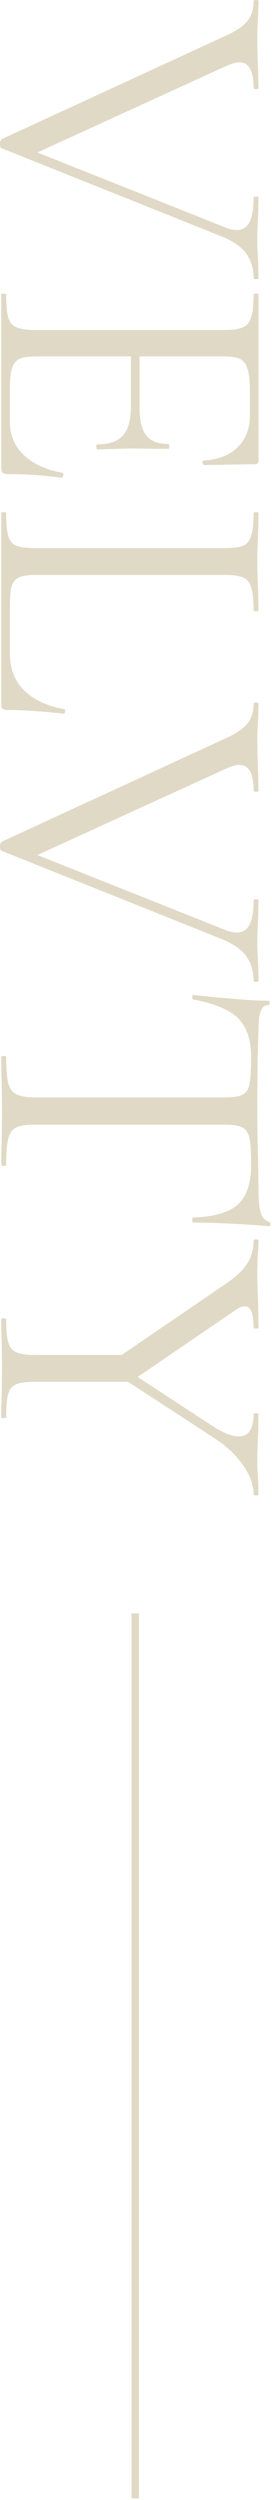 <svg width="37" height="339" viewBox="0 0 37 339" fill="none" xmlns="http://www.w3.org/2000/svg">
<g style="mix-blend-mode:plus-darker">
<path d="M29.176 193.535C30.483 194.356 31.584 194.767 32.48 194.767C33.824 194.767 34.496 193.759 34.496 191.743C34.496 191.668 34.608 191.631 34.832 191.631C35.056 191.631 35.168 191.668 35.168 191.743L35.112 194.375C35.037 195.793 35 197.1 35 198.295C35 198.929 35.037 199.695 35.112 200.591L35.168 202.663C35.168 202.737 35.056 202.775 34.832 202.775C34.608 202.775 34.496 202.737 34.496 202.663C34.496 201.319 33.992 199.956 32.984 198.575C32.013 197.193 30.669 195.961 28.952 194.879L15.456 186.087L16.296 185.135L29.176 193.535ZM30.184 174.439C31.789 173.393 32.909 172.404 33.544 171.471C34.179 170.537 34.496 169.455 34.496 168.223C34.496 168.111 34.608 168.055 34.832 168.055C35.056 168.055 35.168 168.111 35.168 168.223C35.168 168.671 35.131 169.343 35.056 170.239L35 172.199C35 173.468 35.037 175.073 35.112 177.015L35.168 180.039C35.168 180.113 35.056 180.151 34.832 180.151C34.608 180.151 34.496 180.113 34.496 180.039C34.496 178.097 34.104 177.127 33.32 177.127C32.909 177.127 32.461 177.313 31.976 177.687L17.92 187.263L15.4 184.519L30.184 174.439ZM18.032 187.375L4.704 187.375C3.547 187.375 2.707 187.487 2.184 187.711C1.661 187.935 1.307 188.364 1.12 188.999C0.933 189.671 0.84 190.716 0.84 192.135C0.84 192.247 0.728 192.303 0.504 192.303C0.28 192.303 0.168 192.247 0.168 192.135C0.168 190.977 0.187 190.081 0.224 189.447L0.28 185.527L0.224 181.663C0.187 180.991 0.168 180.076 0.168 178.919C0.168 178.807 0.28 178.751 0.504 178.751C0.728 178.751 0.84 178.807 0.84 178.919C0.84 180.337 0.933 181.364 1.12 181.999C1.307 182.671 1.661 183.119 2.184 183.343C2.744 183.604 3.584 183.735 4.704 183.735L17.528 183.735L18.032 187.375Z" fill="#E0D9C5"/>
<path d="M34.161 143.315C34.161 141 33.564 139.245 32.369 138.051C31.174 136.893 29.14 136.053 26.265 135.531C26.19 135.531 26.153 135.419 26.153 135.195C26.153 135.008 26.19 134.915 26.265 134.915C27.609 135.064 29.364 135.232 31.529 135.419C33.694 135.605 35.318 135.699 36.401 135.699C36.588 135.699 36.681 135.792 36.681 135.979C36.681 136.203 36.588 136.315 36.401 136.315C35.58 136.315 35.169 137.323 35.169 139.339C35.057 142.549 35.001 146.301 35.001 150.595C35.001 152.797 35.038 155.131 35.113 157.595L35.169 161.403C35.169 162.747 35.262 163.736 35.449 164.371C35.636 165.043 36.009 165.472 36.569 165.659C36.718 165.696 36.793 165.808 36.793 165.995C36.793 166.181 36.718 166.275 36.569 166.275C35.486 166.163 33.844 166.051 31.641 165.939C29.438 165.827 27.646 165.771 26.265 165.771C26.19 165.771 26.153 165.659 26.153 165.435C26.153 165.211 26.19 165.099 26.265 165.099C29.177 164.987 31.212 164.389 32.369 163.307C33.564 162.224 34.161 160.432 34.161 157.931C34.161 156.251 34.086 155.056 33.937 154.347C33.788 153.637 33.47 153.152 32.985 152.891C32.5 152.629 31.678 152.499 30.521 152.499L4.705 152.499C3.548 152.499 2.708 152.629 2.185 152.891C1.662 153.152 1.308 153.656 1.121 154.403C0.934 155.149 0.841 156.325 0.841 157.931C0.841 158.043 0.729 158.099 0.505 158.099C0.281 158.099 0.169 158.043 0.169 157.931C0.169 156.699 0.188 155.709 0.225 154.963L0.281 150.595L0.225 146.395C0.188 145.648 0.169 144.621 0.169 143.315C0.169 143.24 0.281 143.203 0.505 143.203C0.729 143.203 0.841 143.24 0.841 143.315C0.841 144.92 0.934 146.096 1.121 146.843C1.308 147.589 1.662 148.093 2.185 148.355C2.745 148.653 3.585 148.803 4.705 148.803L30.633 148.803C31.79 148.803 32.593 148.672 33.041 148.411C33.526 148.149 33.825 147.664 33.937 146.955C34.086 146.245 34.161 145.032 34.161 143.315Z" fill="#E0D9C5"/>
<path d="M35.168 132.954C35.168 133.066 35.056 133.122 34.832 133.122C34.608 133.122 34.496 133.066 34.496 132.954C34.496 131.684 34.16 130.583 33.488 129.65C32.816 128.716 31.677 127.932 30.072 127.298L0.224 115.37C0.075 115.332 -3.13857e-05 115.127 -3.13694e-05 114.754C-3.13564e-05 114.455 0.075 114.25 0.224 114.138L30.52 100.194C31.976 99.559 33.003 98.887 33.6 98.178C34.197 97.468 34.496 96.554 34.496 95.434C34.496 95.322 34.608 95.266 34.832 95.266C35.056 95.266 35.168 95.322 35.168 95.434L35.112 97.562C35.037 98.607 35 99.447 35 100.082C35 101.538 35.037 103.124 35.112 104.842L35.168 107.194C35.168 107.306 35.056 107.362 34.832 107.362C34.608 107.362 34.496 107.306 34.496 107.194C34.496 104.879 33.861 103.722 32.592 103.722C32.107 103.722 31.491 103.89 30.744 104.226L4.256 116.322L1.68 114.586L30.408 126.01C31.117 126.308 31.715 126.458 32.2 126.458C32.984 126.458 33.563 126.103 33.936 125.394C34.309 124.684 34.496 123.583 34.496 122.09C34.496 121.978 34.608 121.922 34.832 121.922C35.056 121.922 35.168 121.978 35.168 122.09L35.112 124.498C35.037 125.767 35 126.924 35 127.97C35 128.754 35.037 129.631 35.112 130.602L35.168 132.954Z" fill="#E0D9C5"/>
<path d="M4.928 77.959C3.845 77.959 3.061 78.071 2.576 78.295C2.091 78.519 1.755 78.93 1.568 79.527C1.419 80.124 1.344 81.095 1.344 82.439L1.344 88.543C1.344 90.671 1.997 92.37 3.304 93.639C4.611 94.908 6.421 95.748 8.736 96.159C8.848 96.159 8.885 96.252 8.848 96.439C8.848 96.663 8.792 96.775 8.68 96.775C5.581 96.439 3.024 96.271 1.008 96.271C0.709 96.271 0.485 96.215 0.336 96.103C0.224 95.991 0.168 95.767 0.168 95.431L0.168 69.559C0.168 69.484 0.28 69.447 0.504 69.447C0.728 69.447 0.84 69.484 0.84 69.559C0.84 70.978 0.933 72.004 1.12 72.639C1.307 73.311 1.661 73.759 2.184 73.983C2.744 74.207 3.584 74.319 4.704 74.319L30.632 74.319C31.752 74.319 32.573 74.207 33.096 73.983C33.619 73.759 33.973 73.311 34.16 72.639C34.384 72.004 34.496 70.978 34.496 69.559C34.496 69.484 34.608 69.447 34.832 69.447C35.056 69.447 35.168 69.484 35.168 69.559L35.112 72.303C35.037 73.871 35 75.14 35 76.111C35 77.156 35.037 78.463 35.112 80.031L35.168 82.719C35.168 82.831 35.056 82.887 34.832 82.887C34.608 82.887 34.496 82.831 34.496 82.719C34.496 81.338 34.384 80.311 34.16 79.639C33.973 78.967 33.6 78.519 33.04 78.295C32.517 78.071 31.696 77.959 30.576 77.959L4.928 77.959Z" fill="#E0D9C5"/>
<path d="M0.168 39.929C0.168 39.854 0.28 39.817 0.504 39.817C0.728 39.817 0.84 39.854 0.84 39.929C0.84 41.348 0.933 42.374 1.12 43.009C1.307 43.681 1.661 44.129 2.184 44.353C2.744 44.614 3.584 44.745 4.704 44.745L30.632 44.745C31.752 44.745 32.573 44.614 33.096 44.353C33.619 44.129 33.973 43.681 34.16 43.009C34.384 42.374 34.496 41.348 34.496 39.929C34.496 39.854 34.608 39.817 34.832 39.817C35.056 39.817 35.168 39.854 35.168 39.929L35.168 62.441C35.168 62.777 35 62.945 34.664 62.945L27.776 63.057C27.664 63.057 27.589 62.945 27.552 62.721C27.552 62.534 27.608 62.441 27.72 62.441C29.699 62.329 31.229 61.732 32.312 60.649C33.432 59.566 33.992 58.129 33.992 56.337L33.992 52.921C33.992 51.614 33.88 50.644 33.656 50.009C33.469 49.374 33.133 48.926 32.648 48.665C32.163 48.441 31.397 48.329 30.352 48.329L4.928 48.329C3.92 48.329 3.155 48.441 2.632 48.665C2.147 48.926 1.811 49.356 1.624 49.953C1.437 50.55 1.344 51.484 1.344 52.753L1.344 57.233C1.344 59.025 1.979 60.518 3.248 61.713C4.517 62.908 6.272 63.71 8.512 64.121C8.587 64.121 8.624 64.196 8.624 64.345C8.624 64.457 8.587 64.55 8.512 64.625C8.475 64.737 8.437 64.793 8.4 64.793C6.048 64.457 3.584 64.289 1.008 64.289C0.709 64.289 0.485 64.214 0.336 64.065C0.224 63.953 0.168 63.729 0.168 63.393L0.168 39.929ZM13.216 60.257C14.859 60.257 16.035 59.846 16.744 59.025C17.453 58.241 17.808 56.916 17.808 55.049L17.808 46.649L18.984 46.649L18.984 55.217C18.984 57.009 19.283 58.278 19.88 59.025C20.477 59.809 21.485 60.201 22.904 60.201C22.979 60.201 23.016 60.313 23.016 60.537C23.016 60.761 22.979 60.873 22.904 60.873L18.368 60.817C17.285 60.817 16.464 60.836 15.904 60.873L13.216 60.929C13.141 60.929 13.104 60.817 13.104 60.593C13.104 60.369 13.141 60.257 13.216 60.257Z" fill="#E0D9C5"/>
<path d="M35.168 37.688C35.168 37.8 35.056 37.856 34.832 37.856C34.608 37.856 34.496 37.8 34.496 37.688C34.496 36.419 34.16 35.317 33.488 34.384C32.816 33.451 31.677 32.667 30.072 32.032L0.224 20.104C0.075 20.067 -3.13857e-05 19.861 -3.13694e-05 19.488C-3.13564e-05 19.189 0.075 18.984 0.224 18.872L30.52 4.928C31.976 4.293 33.003 3.621 33.6 2.912C34.197 2.203 34.496 1.288 34.496 0.168C34.496 0.056 34.608 -2.44783e-08 34.832 -1.4687e-08C35.056 -4.89564e-09 35.168 0.056 35.168 0.168L35.112 2.296C35.037 3.341 35 4.181 35 4.816C35 6.272 35.037 7.859 35.112 9.576L35.168 11.928C35.168 12.04 35.056 12.096 34.832 12.096C34.608 12.096 34.496 12.04 34.496 11.928C34.496 9.613 33.861 8.456 32.592 8.456C32.107 8.456 31.491 8.624 30.744 8.96L4.256 21.056L1.68 19.32L30.408 30.744C31.117 31.043 31.715 31.192 32.2 31.192C32.984 31.192 33.563 30.837 33.936 30.128C34.309 29.419 34.496 28.317 34.496 26.824C34.496 26.712 34.608 26.656 34.832 26.656C35.056 26.656 35.168 26.712 35.168 26.824L35.112 29.232C35.037 30.501 35 31.659 35 32.704C35 33.488 35.037 34.365 35.112 35.336L35.168 37.688Z" fill="#E0D9C5"/>
<path fill-rule="evenodd" clip-rule="evenodd" d="M17.896 338.775L17.896 218.775L18.896 218.775L18.896 338.775L17.896 338.775Z" fill="#E0D9C5"/>
</g>
</svg>
